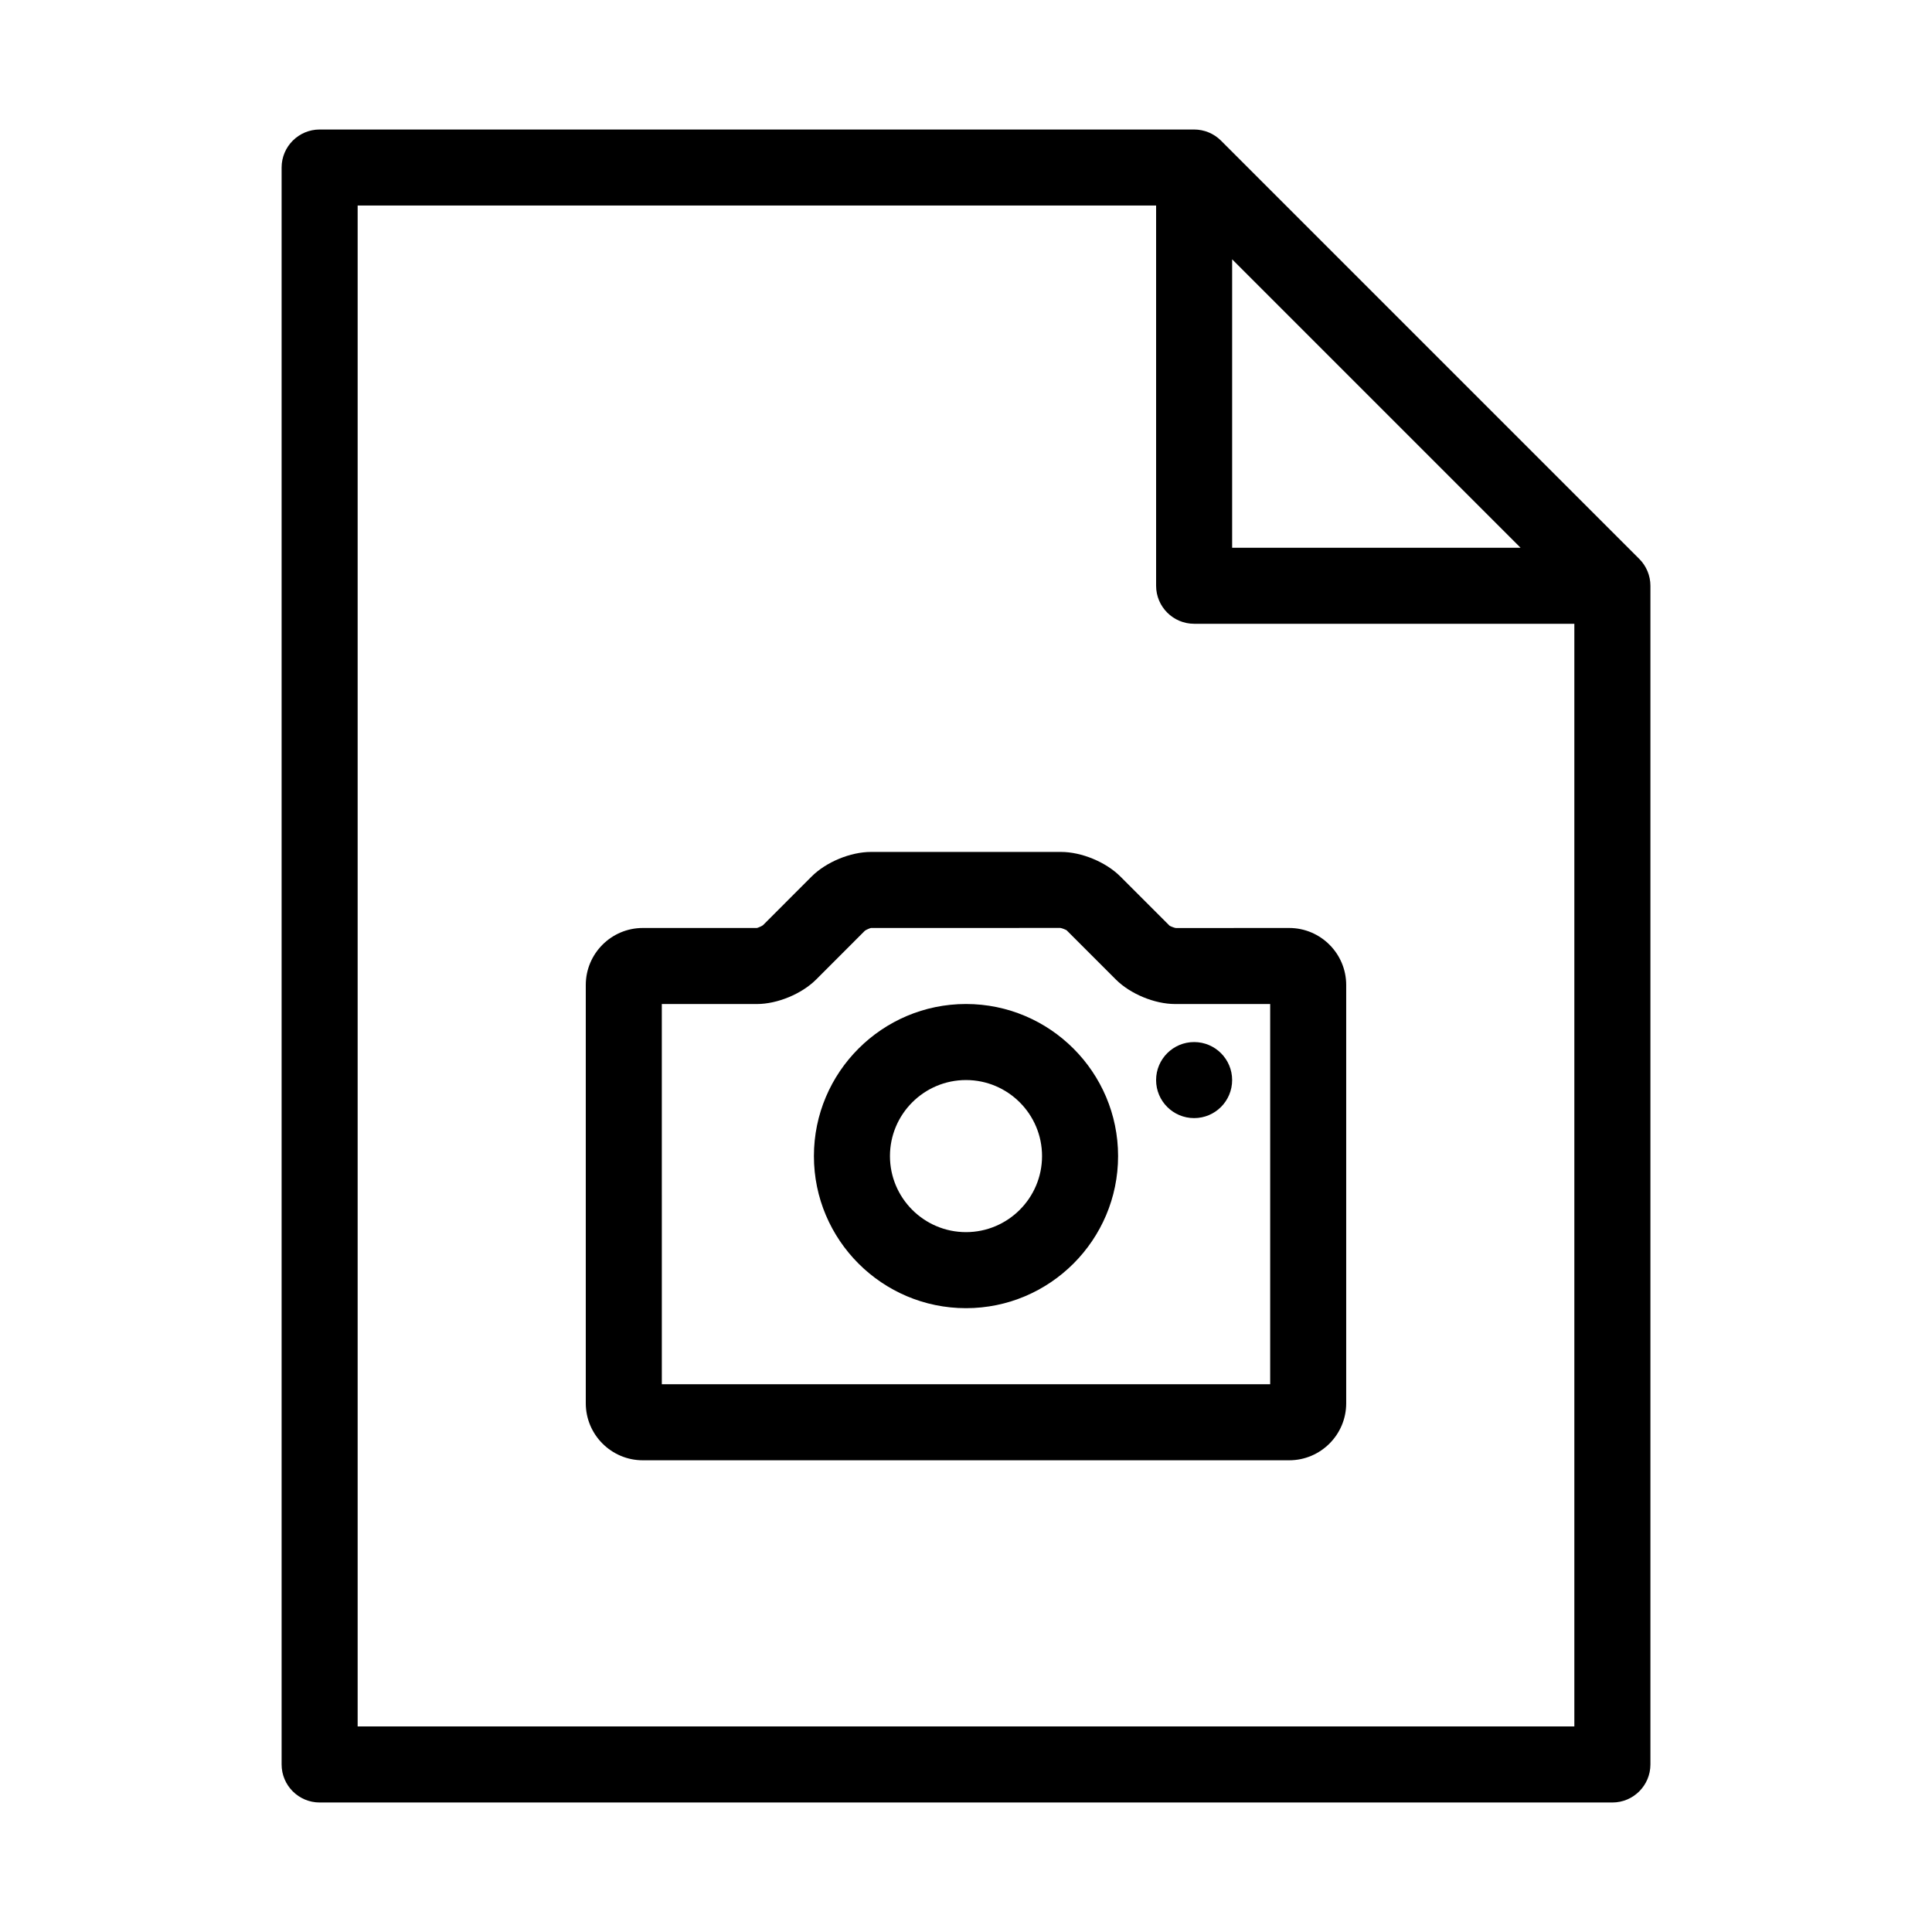 <?xml version="1.0" encoding="UTF-8"?>
<!-- Uploaded to: ICON Repo, www.iconrepo.com, Generator: ICON Repo Mixer Tools -->
<svg fill="#000000" width="800px" height="800px" version="1.1" viewBox="144 144 512 512" xmlns="http://www.w3.org/2000/svg">
 <g>
  <path d="m578.42 292.11-110.84-110.84c-1.887-1.887-4.453-2.949-7.121-2.949h-231.75c-5.562 0-10.078 4.516-10.078 10.078v423.2c0 5.562 4.516 10.078 10.078 10.078h342.59c5.562 0 10.078-4.516 10.078-10.078v-312.36c0-2.672-1.062-5.234-2.953-7.125zm-107.89-79.391 76.434 76.438h-76.434zm-231.75 388.8v-403.05h211.6v100.76c0 5.562 4.516 10.078 10.078 10.078h100.76v292.21z"/>
  <path d="m485.64 530.99h-171.29c-8.332 0-15.113-6.781-15.113-15.113v-110.84c0-8.332 6.781-15.113 15.113-15.113h30.23c0.273-0.051 1.25-0.453 1.613-0.734l12.891-12.902c3.832-3.836 10.297-6.516 15.723-6.516h50.383c5.422 0 11.891 2.68 15.723 6.516l13.027 13.027c0.227 0.156 1.203 0.559 1.664 0.621l30.039-0.012c8.332 0 15.113 6.781 15.113 15.113v110.84c0.004 8.332-6.777 15.113-15.113 15.113zm-166.25-20.152h161.22v-100.76h-25.191c-5.422 0-11.891-2.676-15.723-6.516l-13.027-13.027c-0.227-0.156-1.203-0.559-1.664-0.621l-50.195 0.012c-0.273 0.051-1.25 0.453-1.613 0.734l-12.891 12.902c-3.836 3.84-10.301 6.516-15.727 6.516h-25.191z"/>
  <path d="m400 490.68c-22.223 0-40.305-18.082-40.305-40.305s18.082-40.305 40.305-40.305 40.305 18.082 40.305 40.305-18.082 40.305-40.305 40.305zm0-60.457c-11.113 0-20.152 9.039-20.152 20.152 0 11.113 9.039 20.152 20.152 20.152s20.152-9.039 20.152-20.152c0-11.113-9.039-20.152-20.152-20.152z"/>
  <path d="m470.53 430.23c0 5.566-4.512 10.078-10.074 10.078-5.566 0-10.078-4.512-10.078-10.078 0-5.562 4.512-10.074 10.078-10.074 5.562 0 10.074 4.512 10.074 10.074"/>
 </g>
</svg>